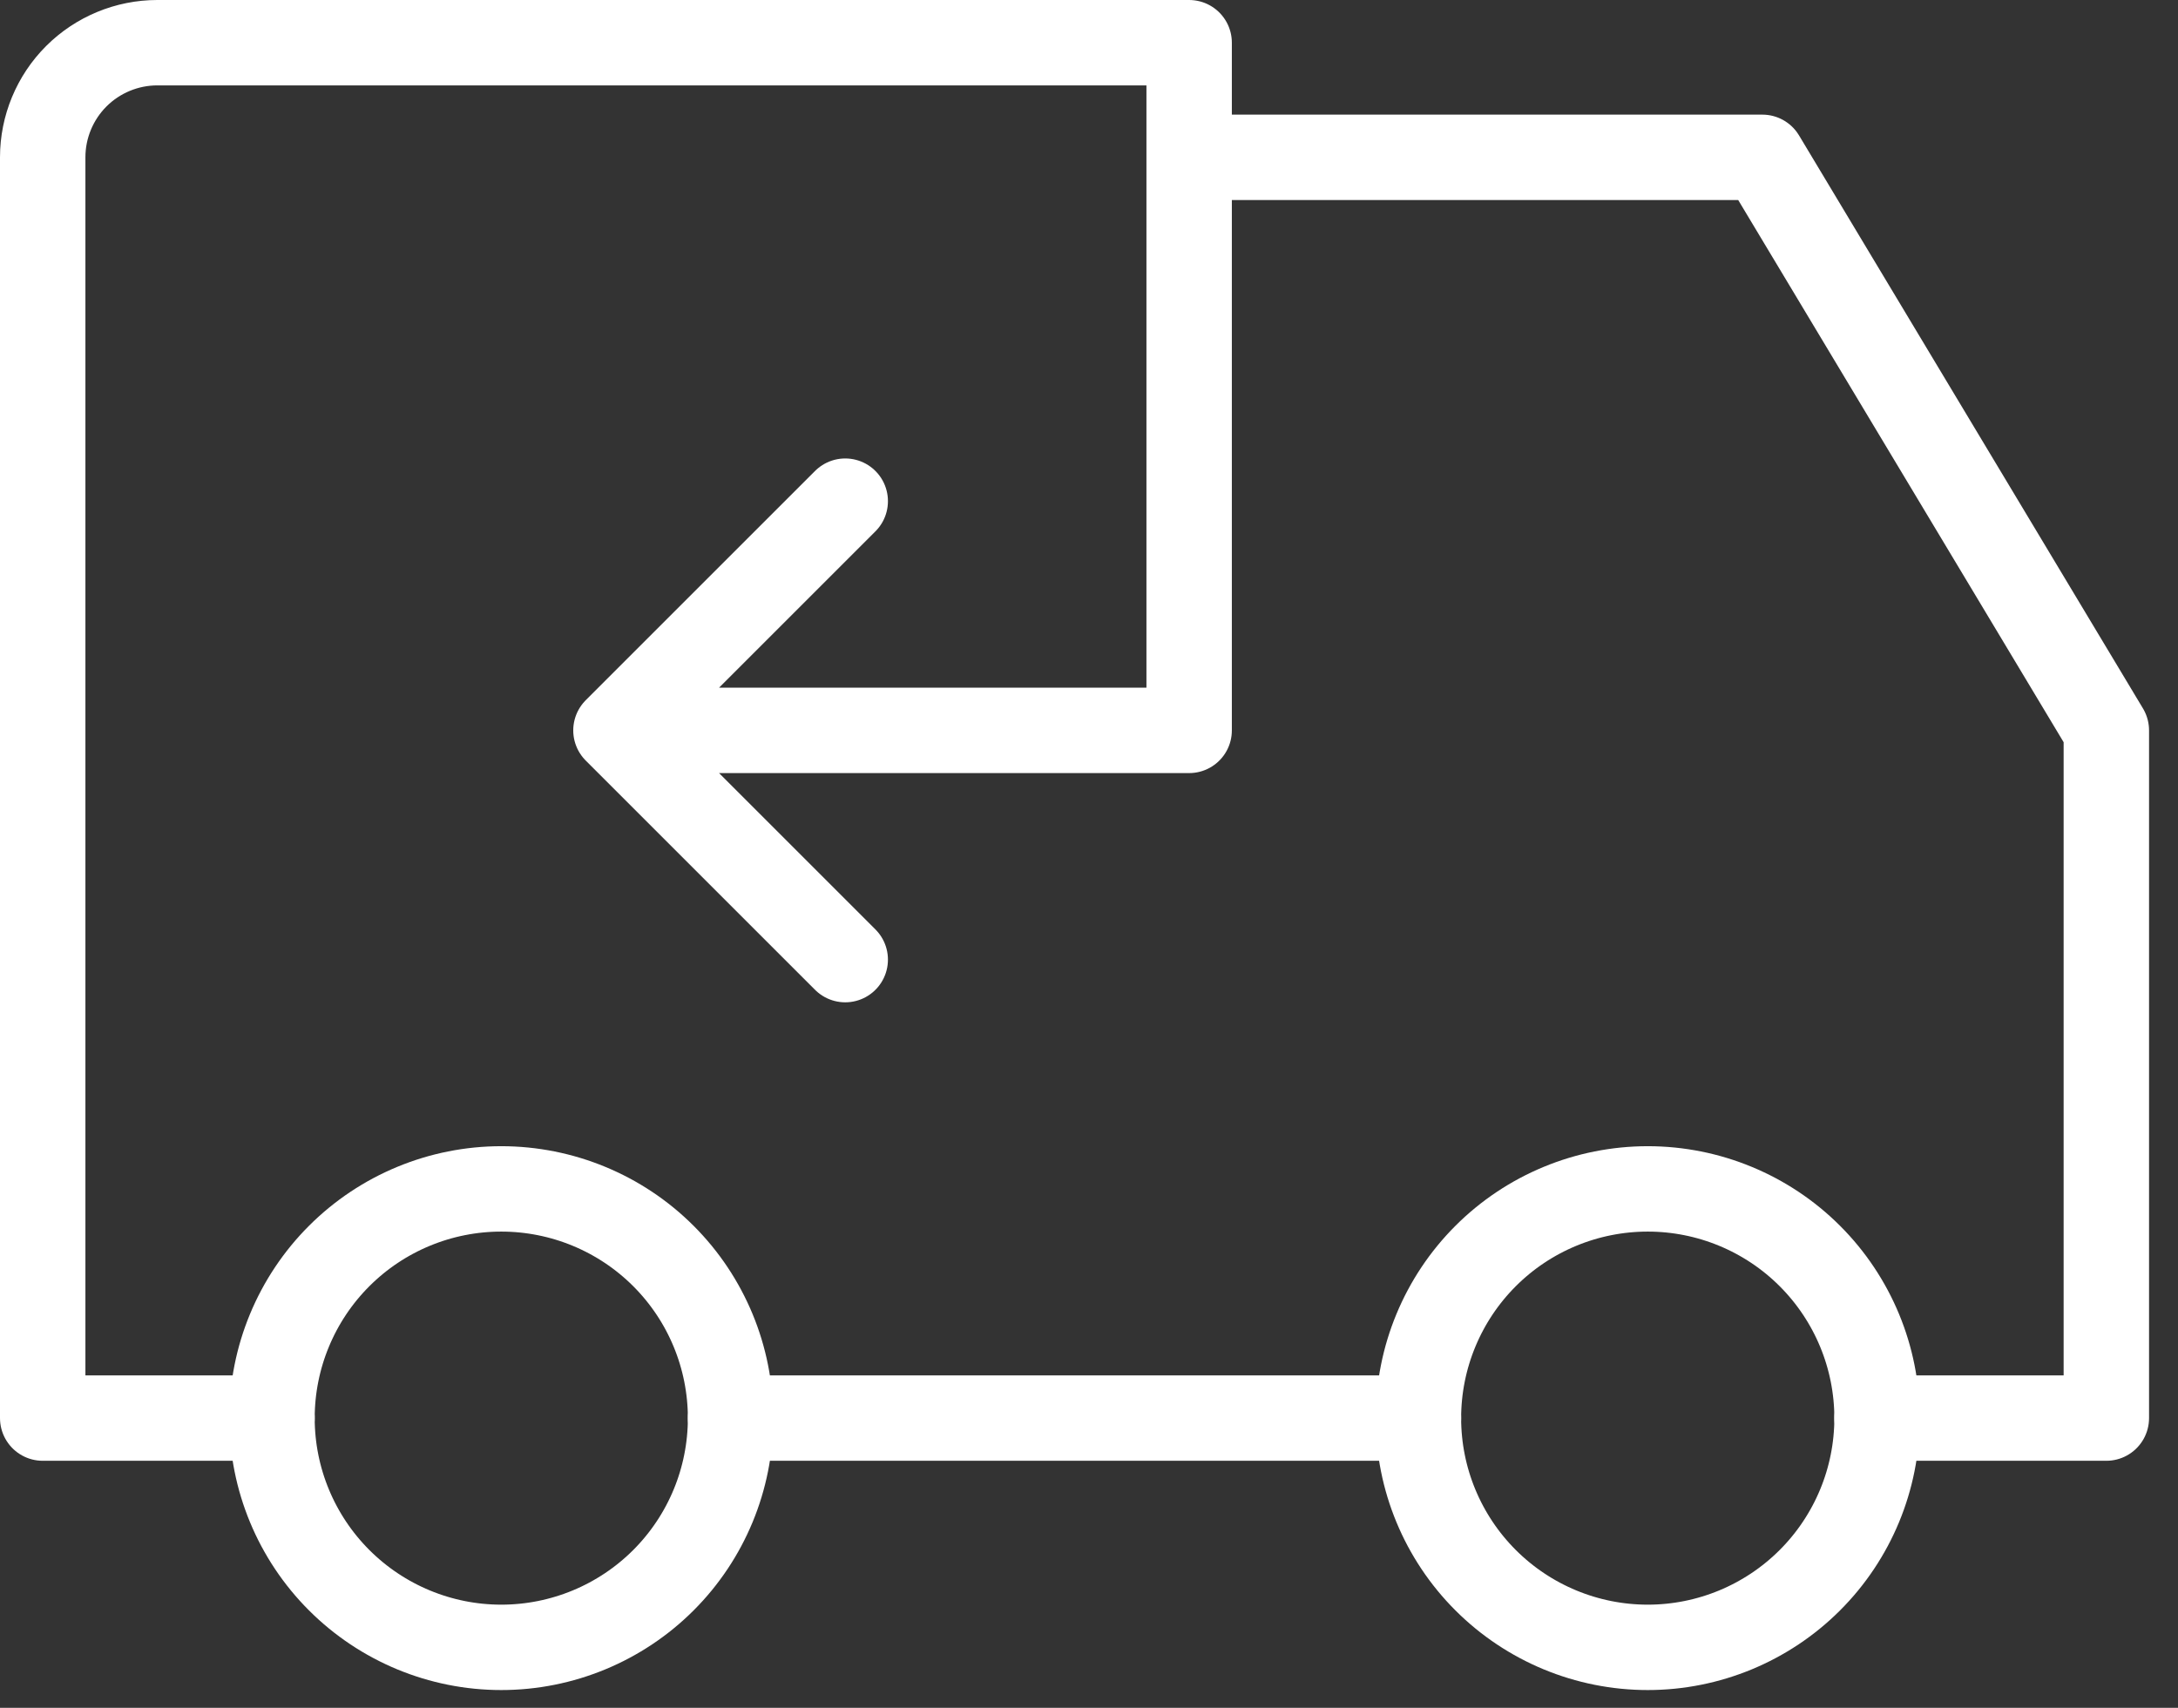 <svg xmlns="http://www.w3.org/2000/svg" width="51" height="40" viewBox="0 0 51 40" fill="none"><rect x="0" y="0" width="51" height="40" fill="#333333" stroke="none"/><path d="M6.369 33.215C6.369 34.639 6.935 36.004 7.942 37.011C8.949 38.018 10.314 38.584 11.738 38.584C13.162 38.584 14.528 38.018 15.535 37.011C16.542 36.004 17.107 34.639 17.107 33.215C17.107 31.791 16.542 30.425 15.535 29.418C14.528 28.411 13.162 27.846 11.738 27.846C10.314 27.846 8.949 28.411 7.942 29.418C6.935 30.425 6.369 31.791 6.369 33.215ZM33.214 33.215C33.214 34.639 33.78 36.004 34.787 37.011C35.794 38.018 37.16 38.584 38.584 38.584C40.007 38.584 41.373 38.018 42.38 37.011C43.387 36.004 43.953 34.639 43.953 33.215C43.953 31.791 43.387 30.425 42.38 29.418C41.373 28.411 40.007 27.846 38.584 27.846C37.16 27.846 35.794 28.411 34.787 29.418C33.78 30.425 33.214 31.791 33.214 33.215Z" stroke="white" stroke-width="2" stroke-linecap="round" stroke-linejoin="round"/><path d="M6.369 33.214H1V3.685C1 2.973 1.283 2.29 1.786 1.786C2.29 1.283 2.973 1 3.685 1H27.845V17.107H14.423M14.423 17.107L19.792 22.476M14.423 17.107L19.792 11.738M17.107 33.214H33.214M27.845 3.685H41.268L49.322 17.107V33.214H43.952" stroke="white" stroke-width="2" stroke-linecap="round" stroke-linejoin="round"/></svg>